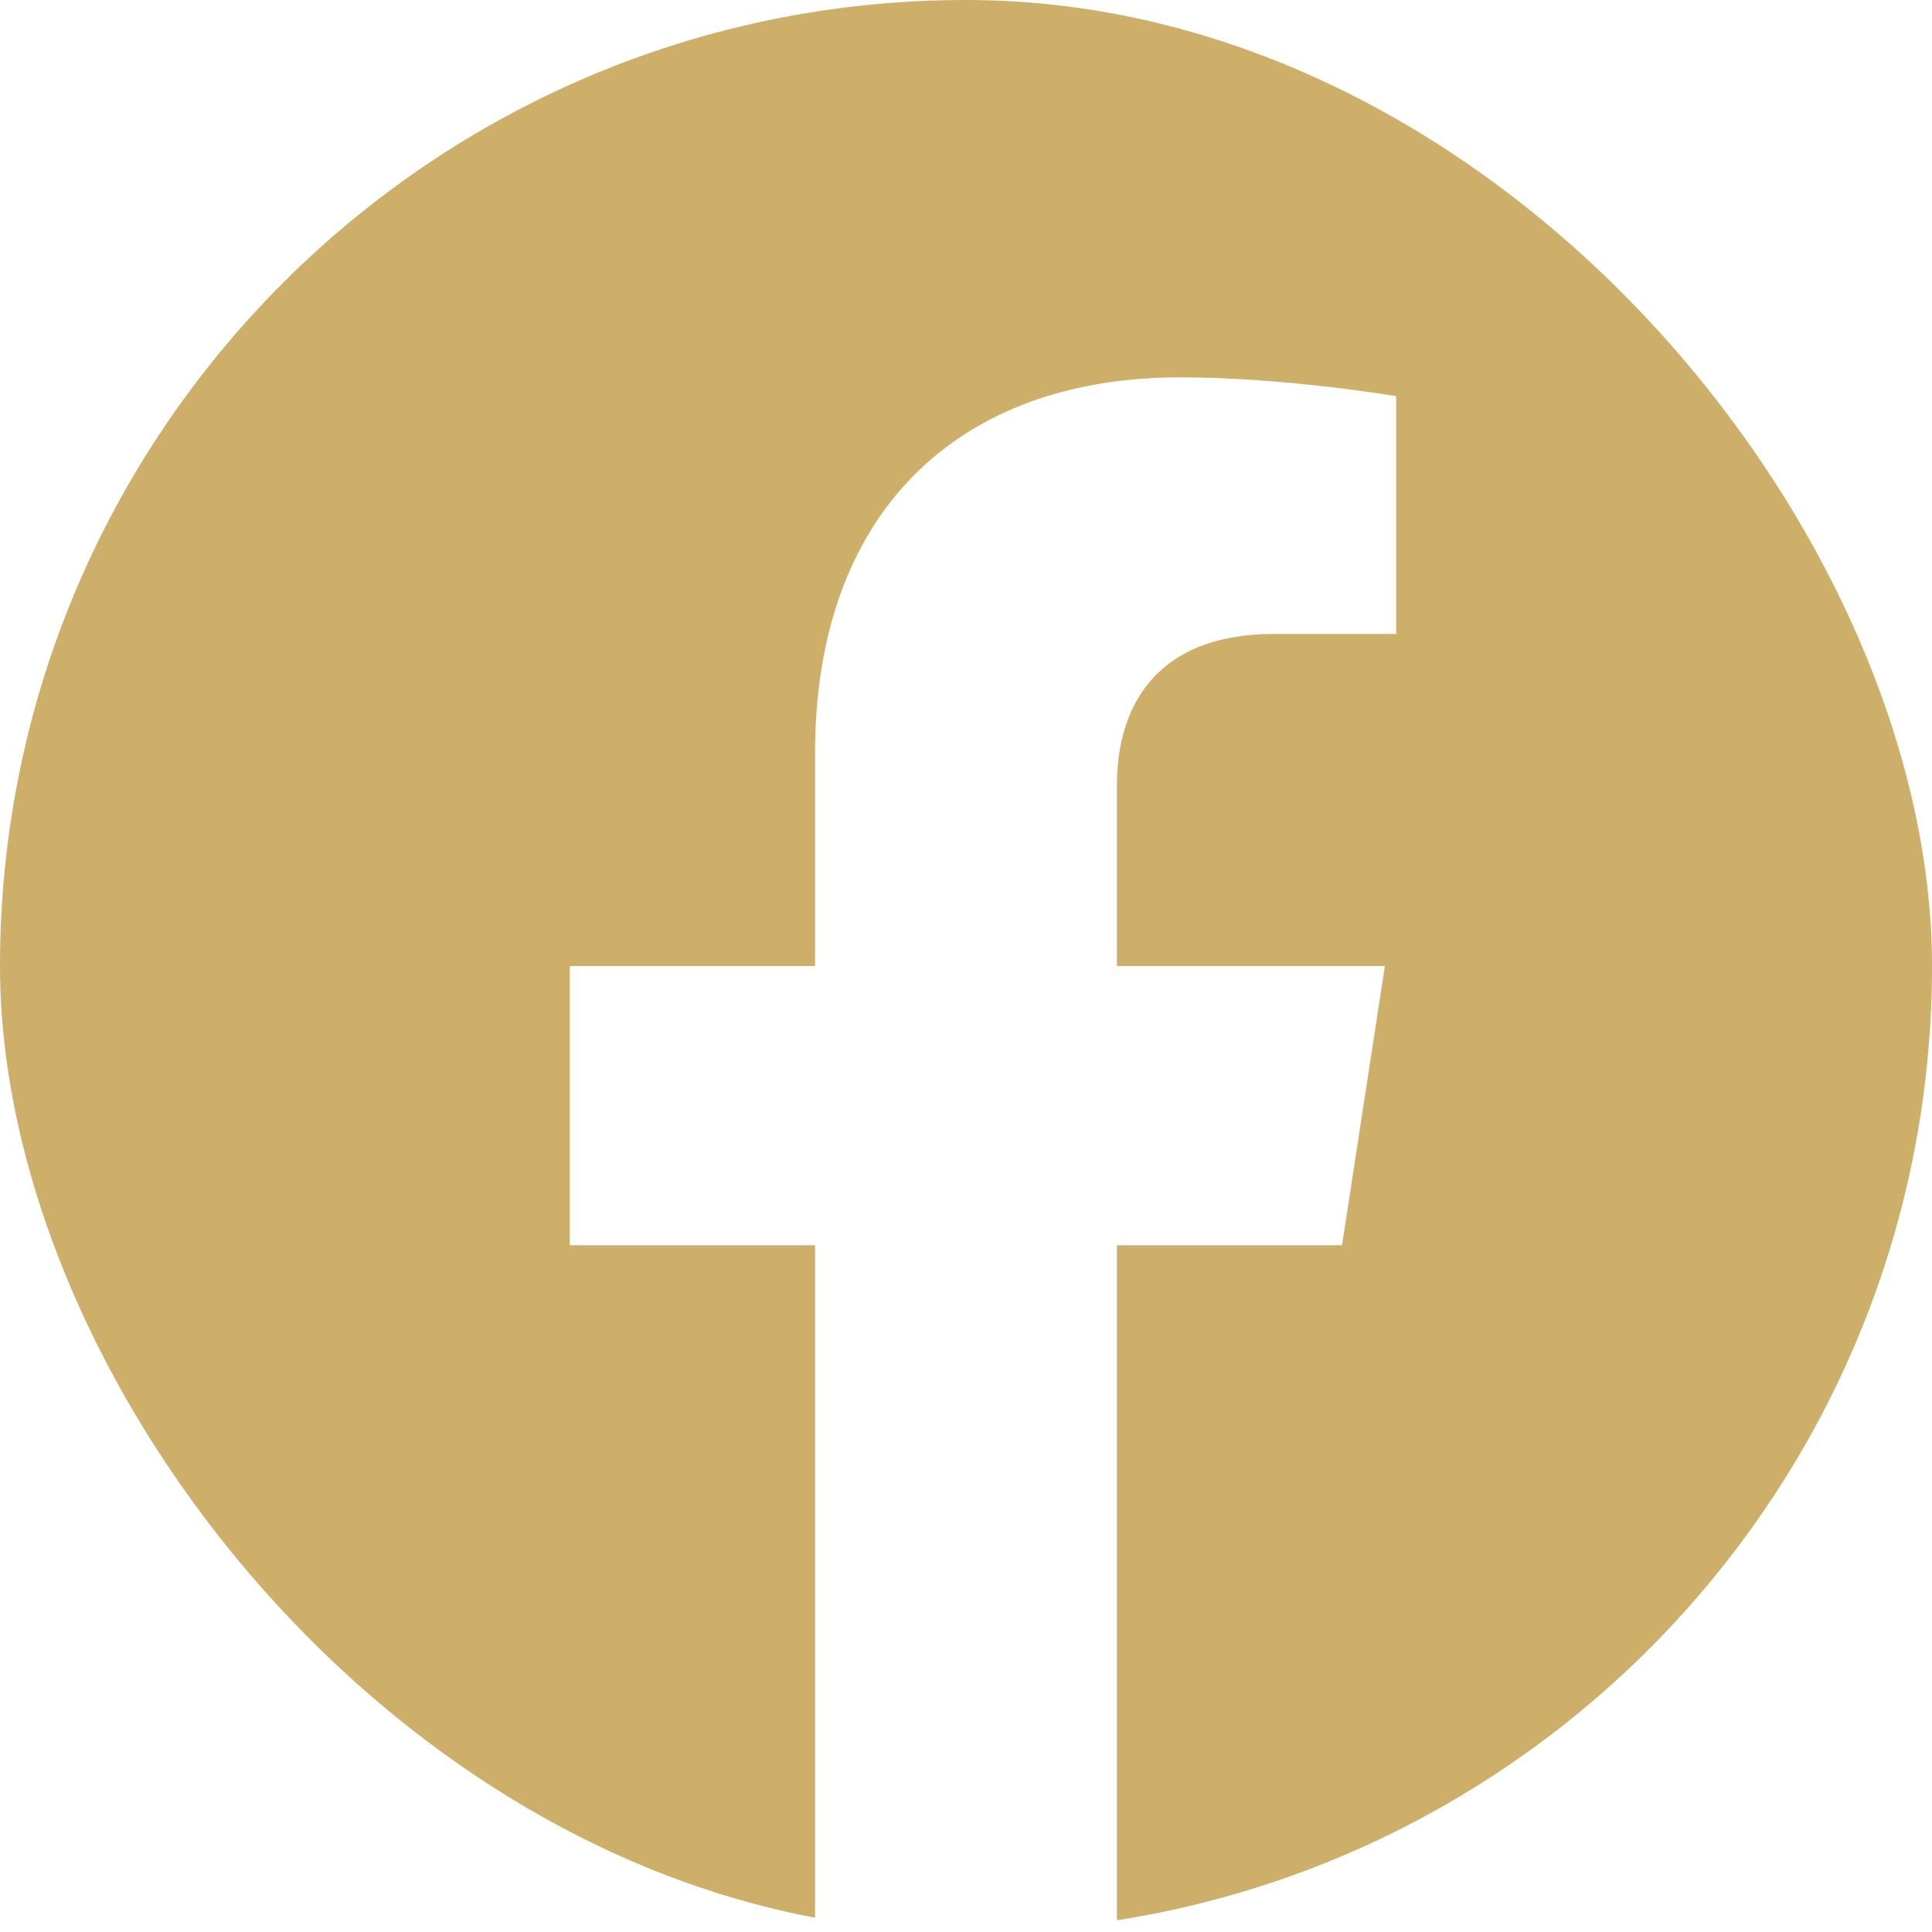 <svg width="32" height="32" viewBox="0 0 32 32" fill="none" xmlns="http://www.w3.org/2000/svg">
<g clip-path="url(#clip0_390_7073)">
<path fill-rule="evenodd" clip-rule="evenodd" d="M18.5 31.806C26.149 30.606 32 23.986 32 16C32 7.163 24.837 0 16 0C7.163 0 0 7.163 0 16C0 23.986 5.851 30.606 13.5 31.806V20.625H9.438V16H13.5V12.475C13.5 8.466 15.887 6.25 19.544 6.25C21.294 6.25 23.125 6.562 23.125 6.562V10.5H21.106C19.119 10.5 18.5 11.734 18.5 13V16H22.938L22.228 20.625H18.5V31.806Z" fill="#CDAF6A"/>
</g>
<defs>
<clipPath id="clip0_390_7073">
<rect width="32" height="32" rx="16" fill="white"/>
</clipPath>
</defs>
</svg>
